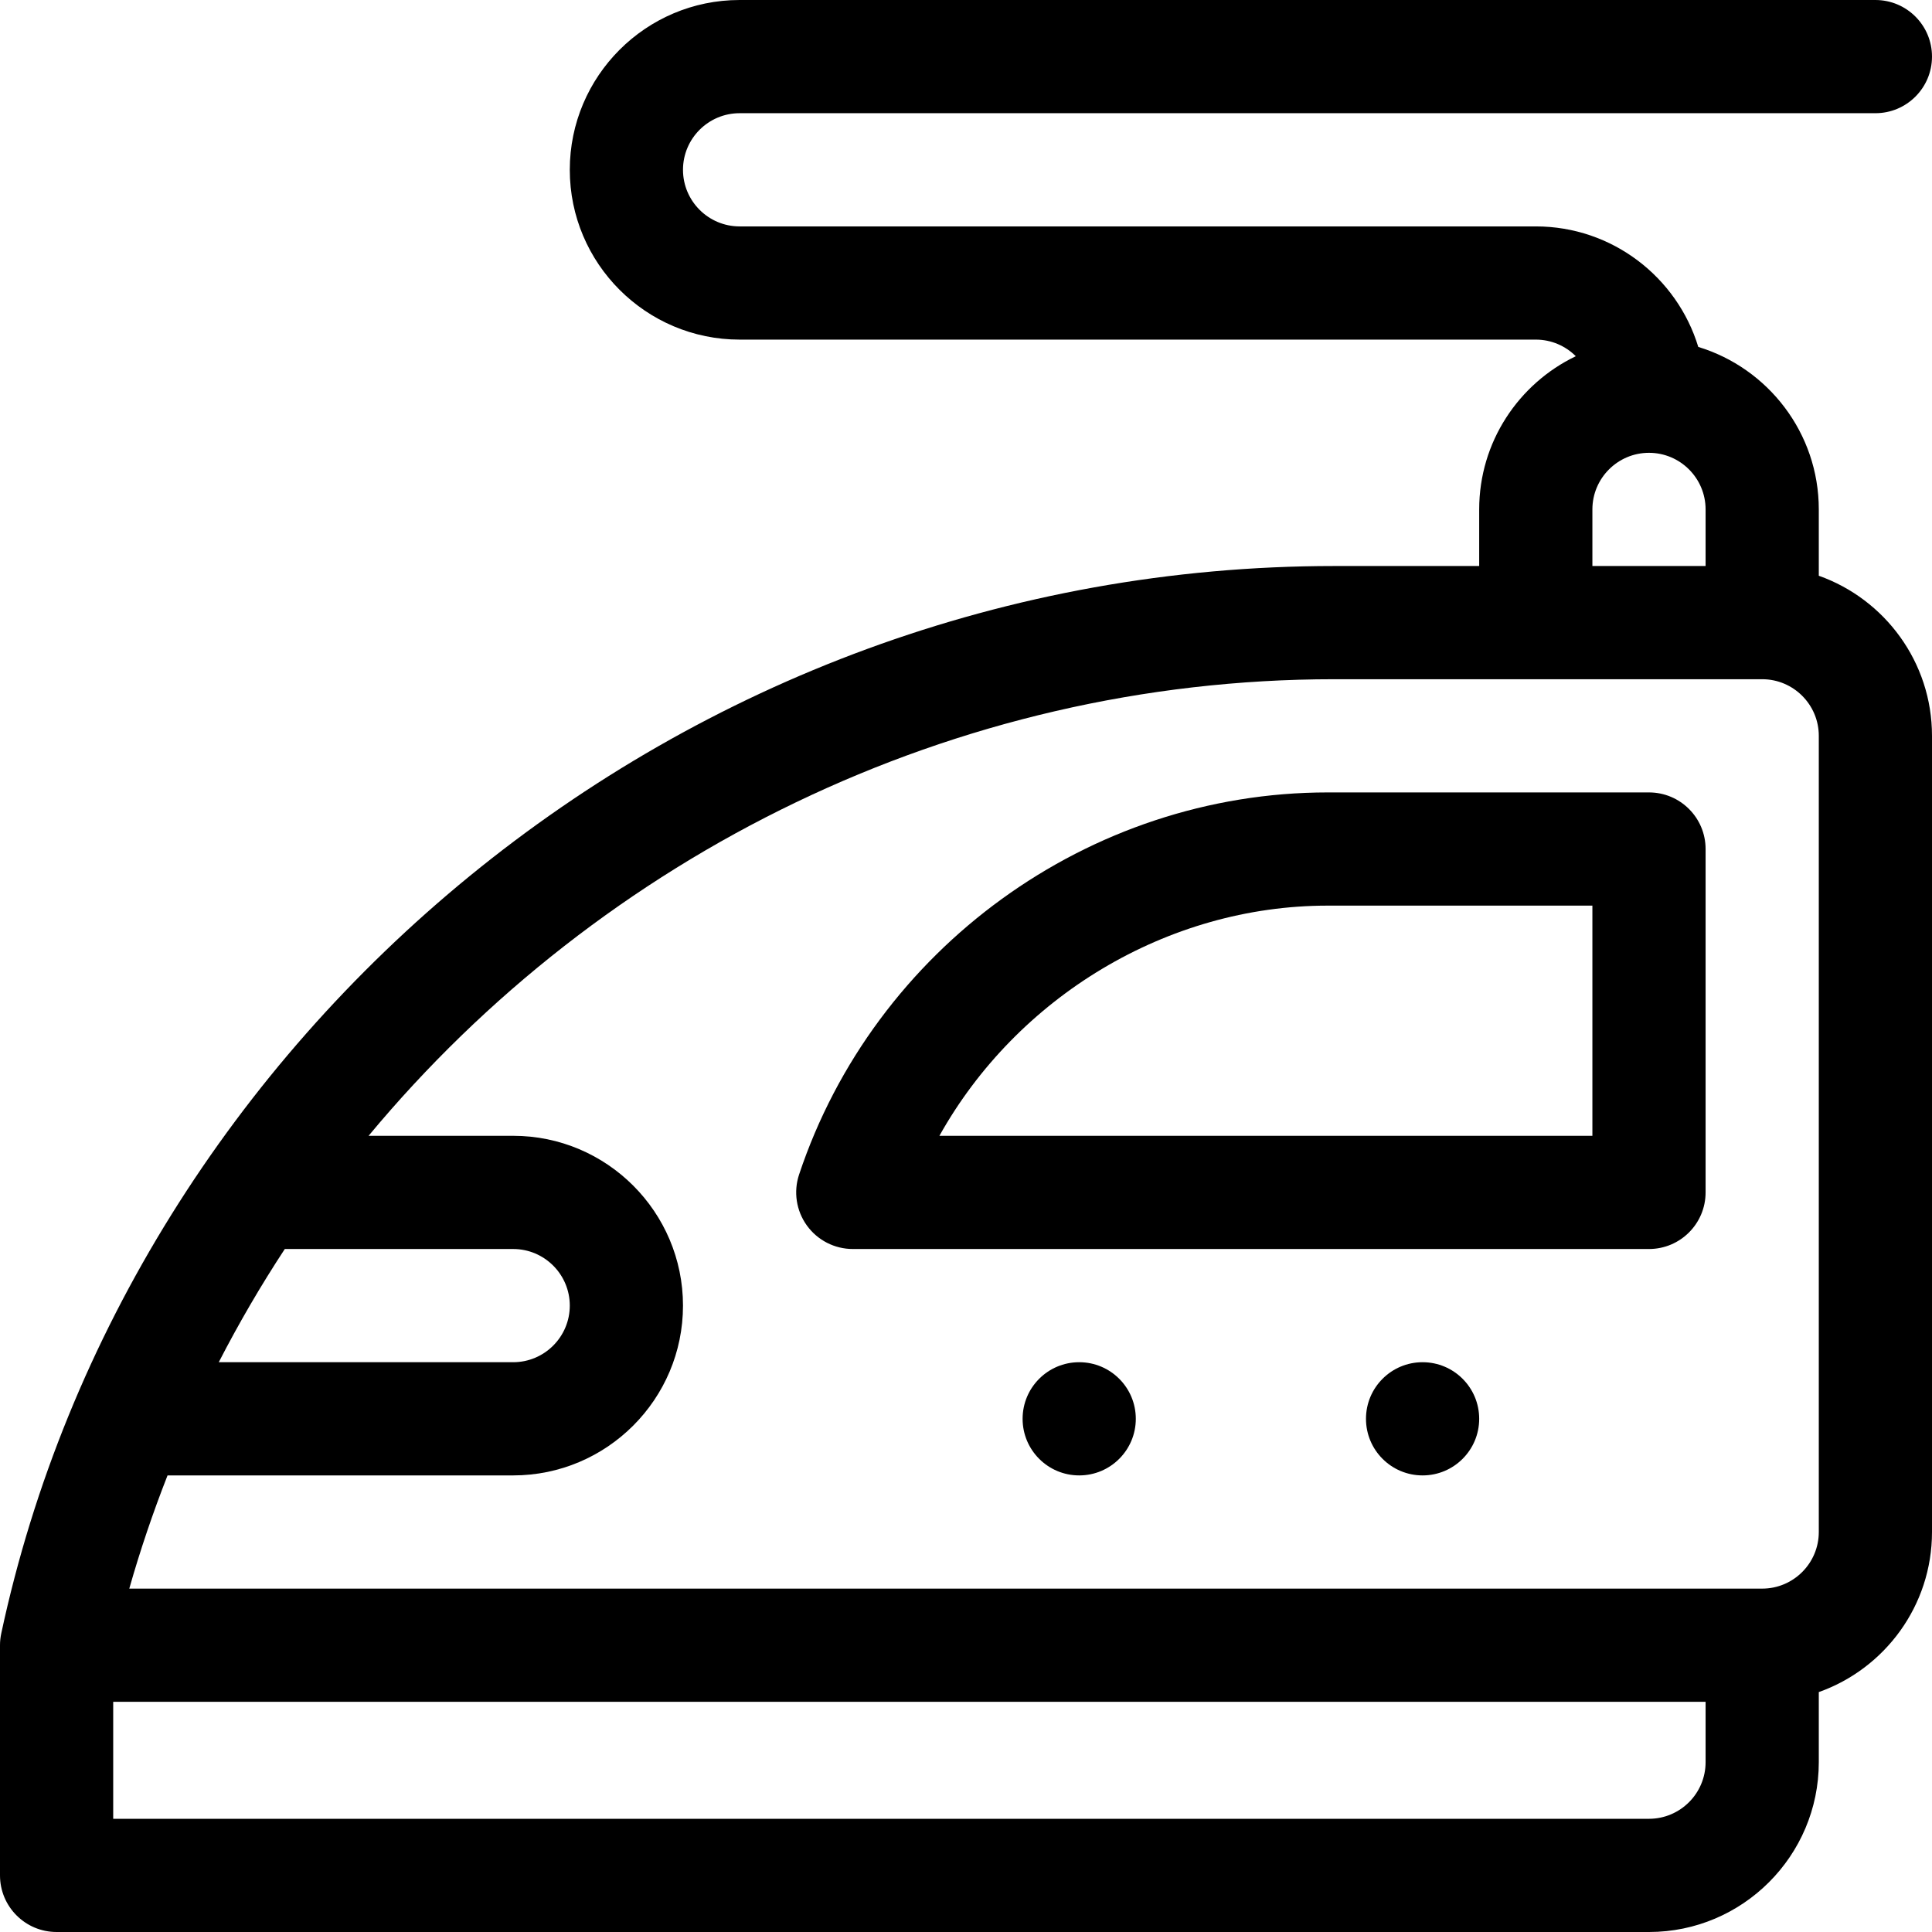<?xml version="1.0" encoding="iso-8859-1"?>
<!-- Generator: Adobe Illustrator 19.0.0, SVG Export Plug-In . SVG Version: 6.00 Build 0)  -->
<svg xmlns="http://www.w3.org/2000/svg" xmlns:xlink="http://www.w3.org/1999/xlink" version="1.1" id="Capa_1" x="0px" y="0px" viewBox="0 0 512 512" style="enable-background:new 0 0 512 512;" xml:space="preserve">
<g>
	<g>
		<path d="M437,210h-85.132c-63.336,0-120.161,41.449-140.099,101.256c-1.524,4.574-0.758,9.603,2.062,13.514S221.179,331,226,331    h211c8.284,0,15-6.716,15-15v-91C452,216.716,445.284,210,437,210z M422,301H248.954c20.538-36.738,60.273-61,102.914-61H422V301z    "/>
	</g>
</g>
<g>
	<g>
		<circle cx="377" cy="376" r="15"/>
	</g>
</g>
<g>
	<g>
		<circle cx="286" cy="376" r="15"/>
	</g>
</g>
<g>
	<g>
		<path d="M482,152.58V135c0-20.272-13.477-37.45-31.939-43.061C444.45,73.477,427.272,60,407,60H196c-8.271,0-15-6.729-15-15    s6.729-15,15-15h301c8.284,0,15-6.716,15-15s-6.716-15-15-15H196c-24.813,0-45,20.187-45,45s20.187,45,45,45h211    c4.137,0,7.888,1.683,10.604,4.401C402.473,101.658,392,117.128,392,135v15h-38.414C179.843,150,34.221,274.733,0.346,432.818    C0.122,433.853,0,434.911,0,436v61c0,8.284,6.716,15,15,15h422c24.813,0,45-20.187,45-45v-18.58c17.459-6.192,30-22.865,30-42.42    V195C512,175.445,499.459,158.772,482,152.58z M422,135c0-8.271,6.729-15,15-15s15,6.729,15,15v15h-30V135z M75.474,331H136    c8.271,0,15,6.729,15,15s-6.729,15-15,15H57.974C63.293,350.665,69.137,340.653,75.474,331z M452,467c0,8.271-6.729,15-15,15H30    v-31h422V467z M482,406c0,8.271-6.729,15-15,15H34.259c2.903-10.224,6.303-20.227,10.142-30H136c24.813,0,45-20.187,45-45    s-20.187-45-45-45H97.678c61.743-74.33,154.95-121,255.908-121c10.702,0,102.155,0,113.414,0c8.271,0,15,6.729,15,15V406z"/>
	</g>
</g>
<g>
</g>
<g>
</g>
<g>
</g>
<g>
</g>
<g>
</g>
<g>
</g>
<g>
</g>
<g>
</g>
<g>
</g>
<g>
</g>
<g>
</g>
<g>
</g>
<g>
</g>
<g>
</g>
<g>
</g>
</svg>
